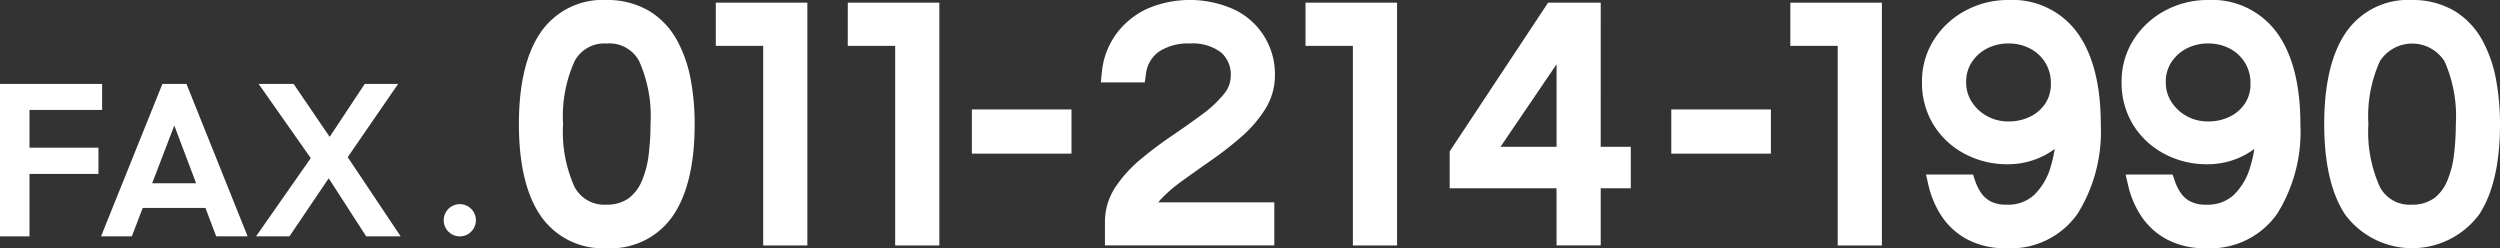 <svg xmlns="http://www.w3.org/2000/svg" xmlns:xlink="http://www.w3.org/1999/xlink" width="232.678" height="23.099" viewBox="0 0 232.678 23.099">
  <rect x="0" y="0" width="232.678" height="23.099" fill="#333333" stroke="none"/>
  <defs>
    <clipPath id="clip-path">
      <rect id="長方形_7839" data-name="長方形 7839" width="184.384" height="23.099" fill="#fff"/>
    </clipPath>
  </defs>
  <g id="グループ_16805" data-name="グループ 16805" transform="translate(-761.141 -3590)">
    <g id="グループ_16806" data-name="グループ 16806" transform="translate(809.436 3590)">
      <g id="グループ_16805-2" data-name="グループ 16805" transform="translate(0 0)" clip-path="url(#clip-path)">
        <path id="パス_13560" data-name="パス 13560" d="M14.743,3.8a7.315,7.315,0,0,0-2.536-2.731A7.624,7.624,0,0,0,8.181,0,7,7,0,0,0,1.957,3.115C.658,5.068,0,7.906,0,11.55s.658,6.482,1.957,8.435A7,7,0,0,0,8.181,23.1,7,7,0,0,0,14.4,19.985c1.3-1.953,1.958-4.791,1.958-8.435A22.769,22.769,0,0,0,16,7.455,12.339,12.339,0,0,0,14.743,3.8M10.228,18.446a3.416,3.416,0,0,1-2.055.6A3.121,3.121,0,0,1,5.18,17.4,12.392,12.392,0,0,1,4.112,11.55,12.4,12.4,0,0,1,5.18,5.7a3.124,3.124,0,0,1,3-1.649,3.118,3.118,0,0,1,3.014,1.644A12.558,12.558,0,0,1,12.25,11.55a24.085,24.085,0,0,1-.167,2.81,9.008,9.008,0,0,1-.63,2.454,3.936,3.936,0,0,1-1.225,1.632" transform="translate(0 0)" fill="#fff"/>
        <path id="パス_13561" data-name="パス 13561" d="M31.428,4.448h4.409V23.027h4.11V.431H31.428Z" transform="translate(-13.101 -0.18)" fill="#fff"/>
        <path id="パス_13562" data-name="パス 13562" d="M52.487,4.448H56.9V23.027h4.111V.431h-8.52Z" transform="translate(-21.88 -0.18)" fill="#fff"/>
        <path id="パス_13563" data-name="パス 13563" d="M100.528,16.778q1.286-.925,2.682-1.9a31.8,31.8,0,0,0,2.737-2.138,11.618,11.618,0,0,0,2.212-2.556,5.9,5.9,0,0,0,.92-3.172,6.64,6.64,0,0,0-3.733-6.1A10.026,10.026,0,0,0,97.228.8a7.432,7.432,0,0,0-2.9,2.337A7.152,7.152,0,0,0,92.975,6.7l-.1.966h4.092l.107-.751a2.936,2.936,0,0,1,1.2-2.1,4.892,4.892,0,0,1,2.878-.767,4.4,4.4,0,0,1,2.91.829,2.72,2.72,0,0,1,.907,2.2,2.653,2.653,0,0,1-.657,1.7,10.812,10.812,0,0,1-2.011,1.876c-.875.646-1.819,1.312-2.8,1.979-1.025.694-2,1.427-2.9,2.178a12.1,12.1,0,0,0-2.341,2.564,5.855,5.855,0,0,0-1,3.3v2.166h15.763V18.831H98.227a3.66,3.66,0,0,1,.284-.335,14.239,14.239,0,0,1,2.017-1.718" transform="translate(-38.716 0)" fill="#fff"/>
        <path id="パス_13564" data-name="パス 13564" d="M125.547,4.448h4.409V23.027h4.111V.431h-8.52Z" transform="translate(-52.336 -0.18)" fill="#fff"/>
        <path id="パス_13565" data-name="パス 13565" d="M162.613.431h-4.9l-9.159,13.837V17.7H158.5v5.322h4.111V17.7h2.8V13.845h-2.8Zm-9.331,13.414,5.22-7.681v7.681Z" transform="translate(-61.926 -0.18)" fill="#fff"/>
        <path id="パス_13566" data-name="パス 13566" d="M202.928,4.448h4.409V23.027h4.11V.431h-8.519Z" transform="translate(-84.593 -0.18)" fill="#fff"/>
        <path id="パス_13567" data-name="パス 13567" d="M231.987,0a8.339,8.339,0,0,0-4,.986,7.841,7.841,0,0,0-2.936,2.708,7.2,7.2,0,0,0-1.114,3.951,7.431,7.431,0,0,0,1.075,3.972,7.523,7.523,0,0,0,2.9,2.7,8.36,8.36,0,0,0,3.986.969,7.3,7.3,0,0,0,3.661-.949,7.879,7.879,0,0,0,.732-.472,11.853,11.853,0,0,1-.366,1.615,5.931,5.931,0,0,1-1.555,2.669,3.574,3.574,0,0,1-2.566.9,3.052,3.052,0,0,1-1.493-.314,2.458,2.458,0,0,1-.879-.789,4.7,4.7,0,0,1-.545-1.1l-.2-.6h-4.376l.247,1.071A8.765,8.765,0,0,0,225.688,20a6.611,6.611,0,0,0,2.37,2.231,7.468,7.468,0,0,0,3.741.871,7.584,7.584,0,0,0,6.639-3.242,14.424,14.424,0,0,0,2.138-8.307c0-3.59-.71-6.419-2.112-8.408A7.453,7.453,0,0,0,231.987,0m0,4.048a4.188,4.188,0,0,1,2.026.479A3.557,3.557,0,0,1,235.931,7.8a3.213,3.213,0,0,1-.5,1.806,3.479,3.479,0,0,1-1.406,1.238,4.443,4.443,0,0,1-2.033.458,4.009,4.009,0,0,1-1.987-.49,3.9,3.9,0,0,1-1.435-1.33,3.284,3.284,0,0,1-.521-1.84,3.27,3.27,0,0,1,.518-1.85,3.7,3.7,0,0,1,1.421-1.279,4.285,4.285,0,0,1,2-.468" transform="translate(-93.35 0)" fill="#fff"/>
        <path id="パス_13568" data-name="パス 13568" d="M263.846,0a8.339,8.339,0,0,0-4,.986,7.841,7.841,0,0,0-2.936,2.708,7.2,7.2,0,0,0-1.114,3.951,7.431,7.431,0,0,0,1.075,3.972,7.522,7.522,0,0,0,2.9,2.7,8.36,8.36,0,0,0,3.986.969,7.3,7.3,0,0,0,3.661-.949,7.881,7.881,0,0,0,.732-.472,11.86,11.86,0,0,1-.366,1.615,5.931,5.931,0,0,1-1.555,2.669,3.574,3.574,0,0,1-2.566.9,3.052,3.052,0,0,1-1.493-.314,2.458,2.458,0,0,1-.879-.789,4.7,4.7,0,0,1-.545-1.1l-.2-.6h-4.376l.247,1.071A8.765,8.765,0,0,0,257.547,20a6.611,6.611,0,0,0,2.37,2.231,7.468,7.468,0,0,0,3.741.871,7.584,7.584,0,0,0,6.639-3.242,14.424,14.424,0,0,0,2.138-8.307c0-3.59-.71-6.419-2.112-8.408A7.454,7.454,0,0,0,263.846,0m0,4.048a4.188,4.188,0,0,1,2.026.479A3.557,3.557,0,0,1,267.79,7.8a3.213,3.213,0,0,1-.5,1.806,3.479,3.479,0,0,1-1.406,1.238,4.443,4.443,0,0,1-2.033.458,4.009,4.009,0,0,1-1.987-.49,3.9,3.9,0,0,1-1.435-1.33,3.284,3.284,0,0,1-.521-1.84,3.27,3.27,0,0,1,.518-1.85,3.7,3.7,0,0,1,1.421-1.279,4.285,4.285,0,0,1,2-.468" transform="translate(-106.63 0)" fill="#fff"/>
        <path id="パス_13569" data-name="パス 13569" d="M304.137,7.455A12.339,12.339,0,0,0,302.88,3.8a7.315,7.315,0,0,0-2.536-2.731A7.624,7.624,0,0,0,296.318,0a7,7,0,0,0-6.224,3.115c-1.3,1.954-1.957,4.791-1.957,8.435s.658,6.482,1.957,8.435a7.775,7.775,0,0,0,12.446,0c1.3-1.953,1.958-4.791,1.958-8.435a22.768,22.768,0,0,0-.361-4.094m-5.772,10.991a3.416,3.416,0,0,1-2.055.6,3.121,3.121,0,0,1-2.993-1.649,12.392,12.392,0,0,1-1.068-5.852A12.4,12.4,0,0,1,293.317,5.7a3.57,3.57,0,0,1,6.014,0,12.558,12.558,0,0,1,1.055,5.858,24.082,24.082,0,0,1-.167,2.81,9.007,9.007,0,0,1-.63,2.454,3.936,3.936,0,0,1-1.225,1.632" transform="translate(-120.114 0)" fill="#fff"/>
        <rect id="長方形_7837" data-name="長方形 7837" width="9.271" height="4.112" transform="translate(42.159 10.187)" fill="#fff"/>
        <rect id="長方形_7838" data-name="長方形 7838" width="9.271" height="4.112" transform="translate(107.254 10.187)" fill="#fff"/>
      </g>
    </g>
    <circle id="楕円形_65" data-name="楕円形 65" cx="1.5" cy="1.5" r="1.5" transform="translate(802.436 3609)" fill="#fff"/>
    <g id="グループ_16782" data-name="グループ 16782" transform="translate(761.141 3597.811)">
      <path id="パス_13545" data-name="パス 13545" d="M0,0V14.188H2.745V8.376H9.162V5.934H2.745V2.422H9.505V0Z" fill="#fff"/>
      <path id="パス_13546" data-name="パス 13546" d="M140.091,3.87l2.03,5.374h-4.089ZM138.984,0l-5.711,14.187h2.866l1.013-2.644h5.839l1,2.644h2.926L141.224,0Z" transform="translate(-123.869 0)" fill="#fff"/>
      <path id="パス_13547" data-name="パス 13547" d="M347.873,0l-3.263,4.927L341.254,0H338l4.851,6.905-5.094,7.282h3.108l3.656-5.405,3.488,5.405h3.209L346.29,6.816,350.981,0Z" transform="translate(-313.928)" fill="#fff"/>
    </g>
  </g>
</svg>
